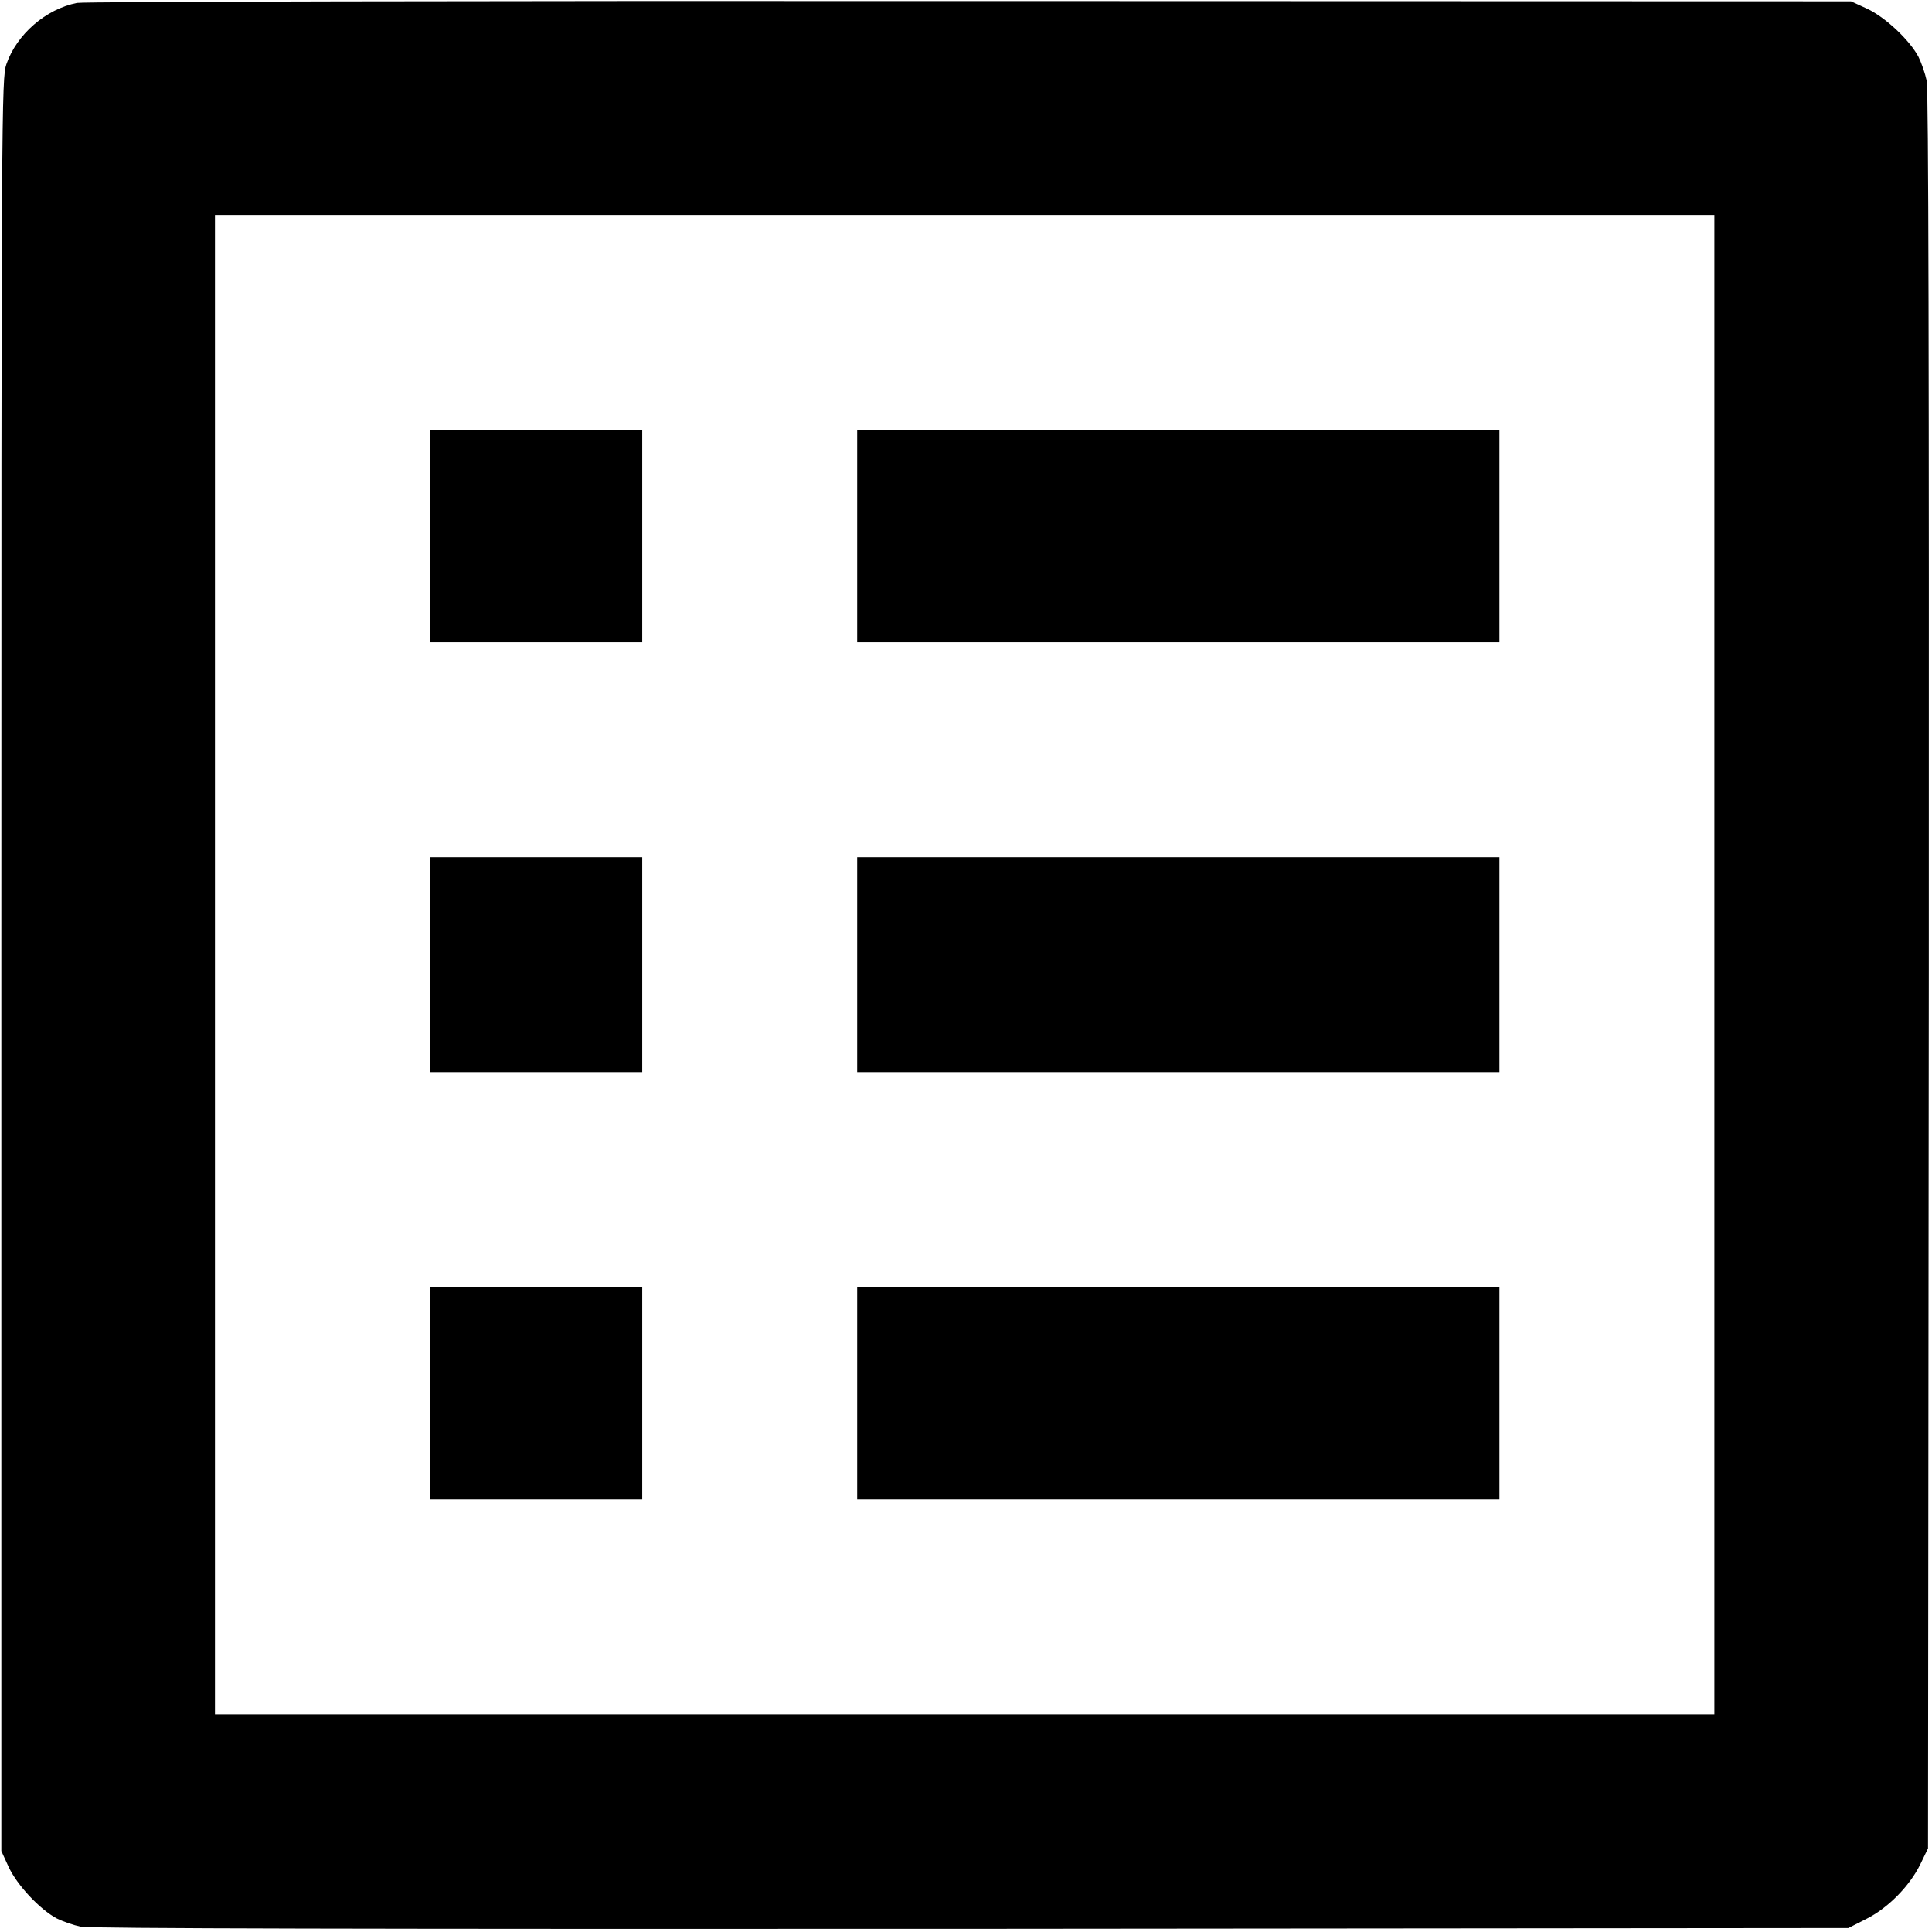 <svg version="1" xmlns="http://www.w3.org/2000/svg" width="970.667" height="970.667" viewBox="0 0 728 728"><path d="M29 1.1C17.3 3.4 6.3 12.9 2.4 24.2.6 29.3.5 40.8.5 363.5v334l2.8 6.1c3.2 6.8 11.7 15.9 18.1 19.3 2.2 1.1 6.2 2.5 9 3.1 3.5.7 108 .9 335.6.8l330.5-.3 6.7-3.4c8.2-4.1 16.3-12.3 20.4-20.6l2.9-6 .3-330.5c.1-227.7-.1-332.1-.8-335.6-.6-2.8-2-6.8-3.1-9-3.4-6.4-12.5-14.9-19.3-18.1L697.5.5l-332-.1C178.6.3 31.6.6 29 1.1zm617 362.4V646H81V81h565v282.5z"/><path d="M162 202v40h80v-80h-80v40zM323 202v40h242v-80H323v40zM162 363.5V404h80v-81h-80v40.5zM323 363.5V404h242v-81H323v40.5zM162 525v40h80v-80h-80v40zM323 525v40h242v-80H323v40z"/></svg>